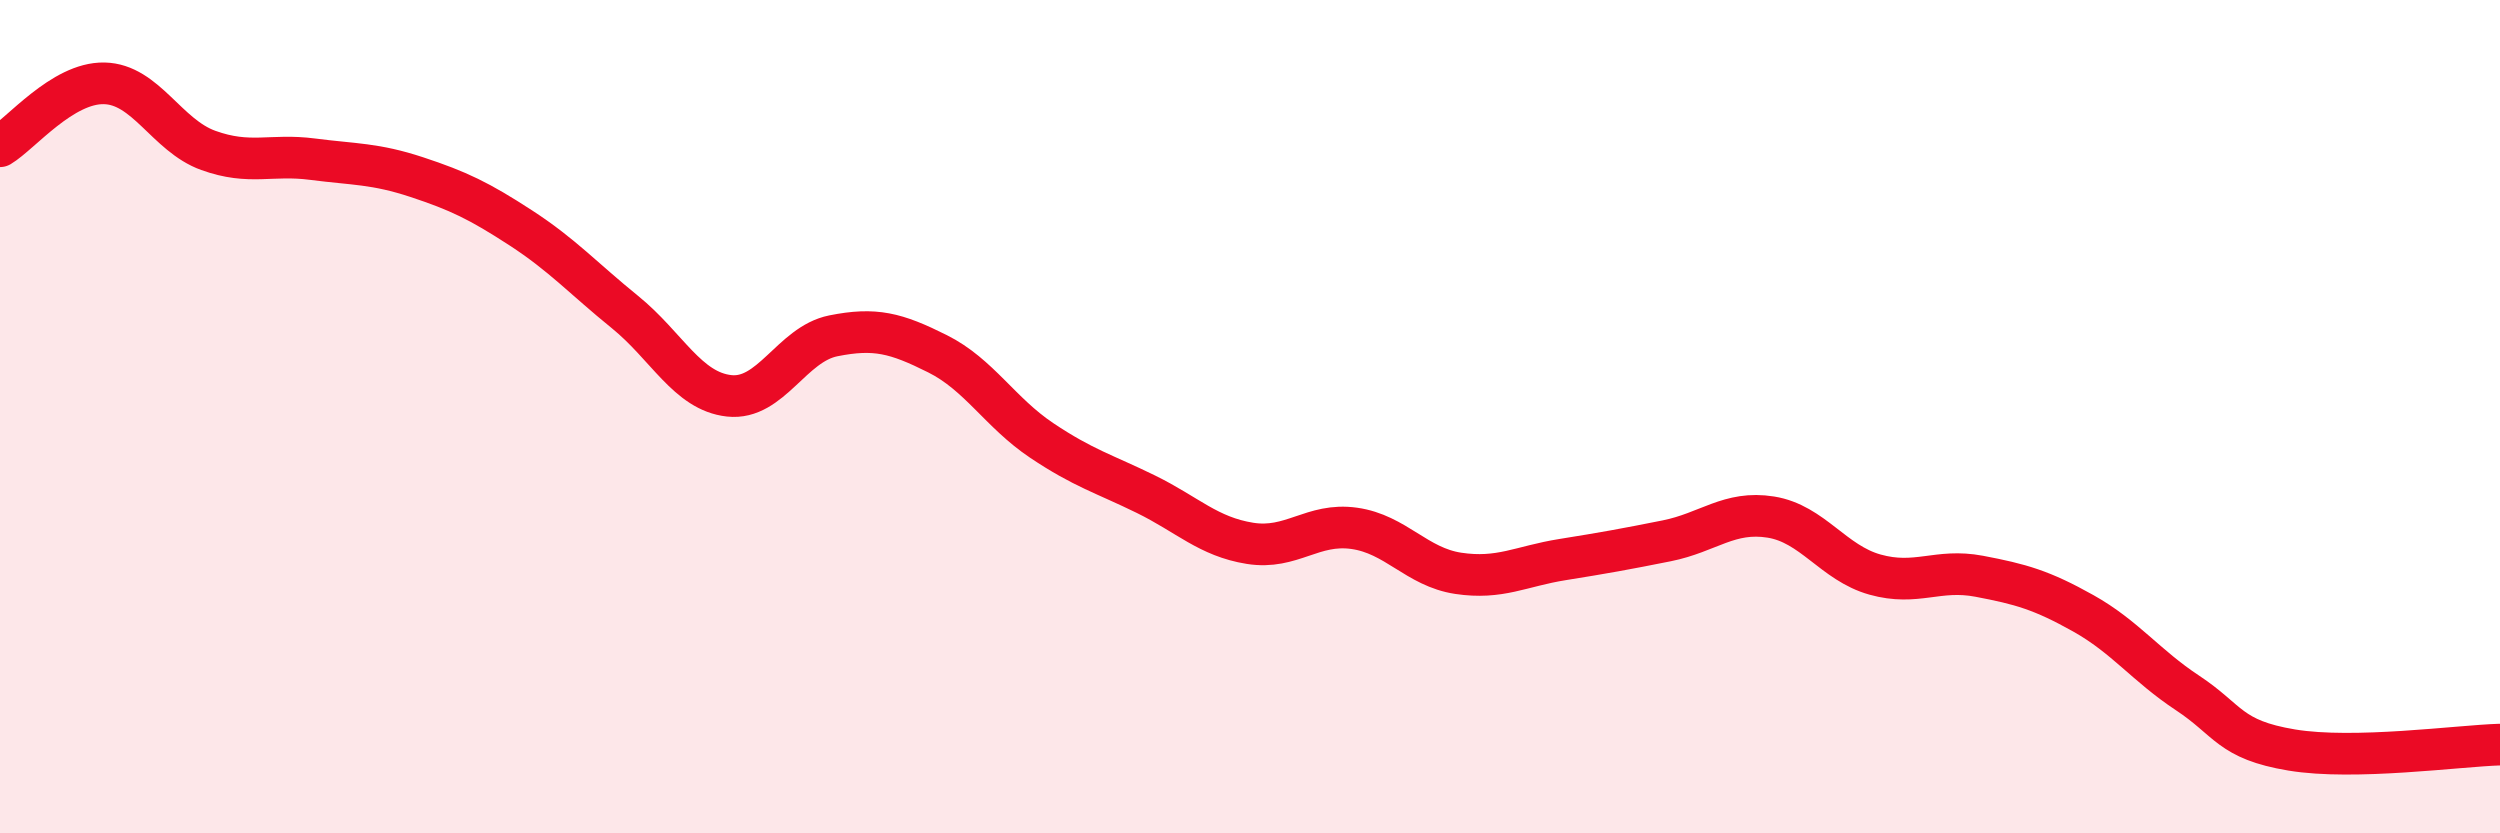 
    <svg width="60" height="20" viewBox="0 0 60 20" xmlns="http://www.w3.org/2000/svg">
      <path
        d="M 0,3.51 C 0.5,3.21 1.5,1.98 2.5,2 C 3.5,2.02 4,3.25 5,3.61 C 6,3.97 6.5,3.69 7.5,3.82 C 8.5,3.95 9,3.92 10,4.25 C 11,4.58 11.5,4.82 12.5,5.47 C 13.5,6.12 14,6.68 15,7.49 C 16,8.3 16.5,9.39 17.5,9.5 C 18.5,9.61 19,8.26 20,8.06 C 21,7.86 21.5,7.99 22.5,8.49 C 23.5,8.99 24,9.9 25,10.57 C 26,11.24 26.5,11.37 27.5,11.86 C 28.5,12.35 29,12.88 30,13.04 C 31,13.2 31.5,12.54 32.5,12.68 C 33.5,12.82 34,13.61 35,13.76 C 36,13.91 36.5,13.59 37.5,13.43 C 38.5,13.27 39,13.18 40,12.98 C 41,12.78 41.5,12.25 42.5,12.41 C 43.5,12.57 44,13.51 45,13.79 C 46,14.07 46.5,13.64 47.5,13.83 C 48.5,14.02 49,14.16 50,14.72 C 51,15.28 51.5,15.97 52.5,16.63 C 53.5,17.29 53.5,17.75 55,18 C 56.5,18.25 59,17.9 60,17.87L60 20L0 20Z"
        fill="#EB0A25"
        opacity="0.1"
        stroke-linecap="round"
        stroke-linejoin="round"
      />
      <path
        d="M 0,3.51 C 0.5,3.21 1.5,1.98 2.5,2 C 3.5,2.02 4,3.25 5,3.61 C 6,3.97 6.5,3.69 7.5,3.82 C 8.5,3.95 9,3.92 10,4.25 C 11,4.58 11.5,4.82 12.5,5.47 C 13.5,6.12 14,6.68 15,7.49 C 16,8.3 16.5,9.39 17.5,9.5 C 18.5,9.61 19,8.26 20,8.06 C 21,7.86 21.5,7.99 22.5,8.49 C 23.5,8.99 24,9.9 25,10.57 C 26,11.24 26.5,11.37 27.5,11.86 C 28.5,12.35 29,12.88 30,13.04 C 31,13.2 31.5,12.54 32.5,12.68 C 33.5,12.82 34,13.61 35,13.76 C 36,13.91 36.5,13.59 37.5,13.43 C 38.5,13.27 39,13.18 40,12.98 C 41,12.78 41.5,12.25 42.5,12.41 C 43.5,12.57 44,13.51 45,13.79 C 46,14.07 46.5,13.64 47.5,13.83 C 48.5,14.02 49,14.16 50,14.72 C 51,15.28 51.5,15.97 52.5,16.63 C 53.5,17.29 53.5,17.75 55,18 C 56.5,18.25 59,17.9 60,17.87"
        stroke="#EB0A25"
        stroke-width="1"
        fill="none"
        stroke-linecap="round"
        stroke-linejoin="round"
      />
    </svg>
  
